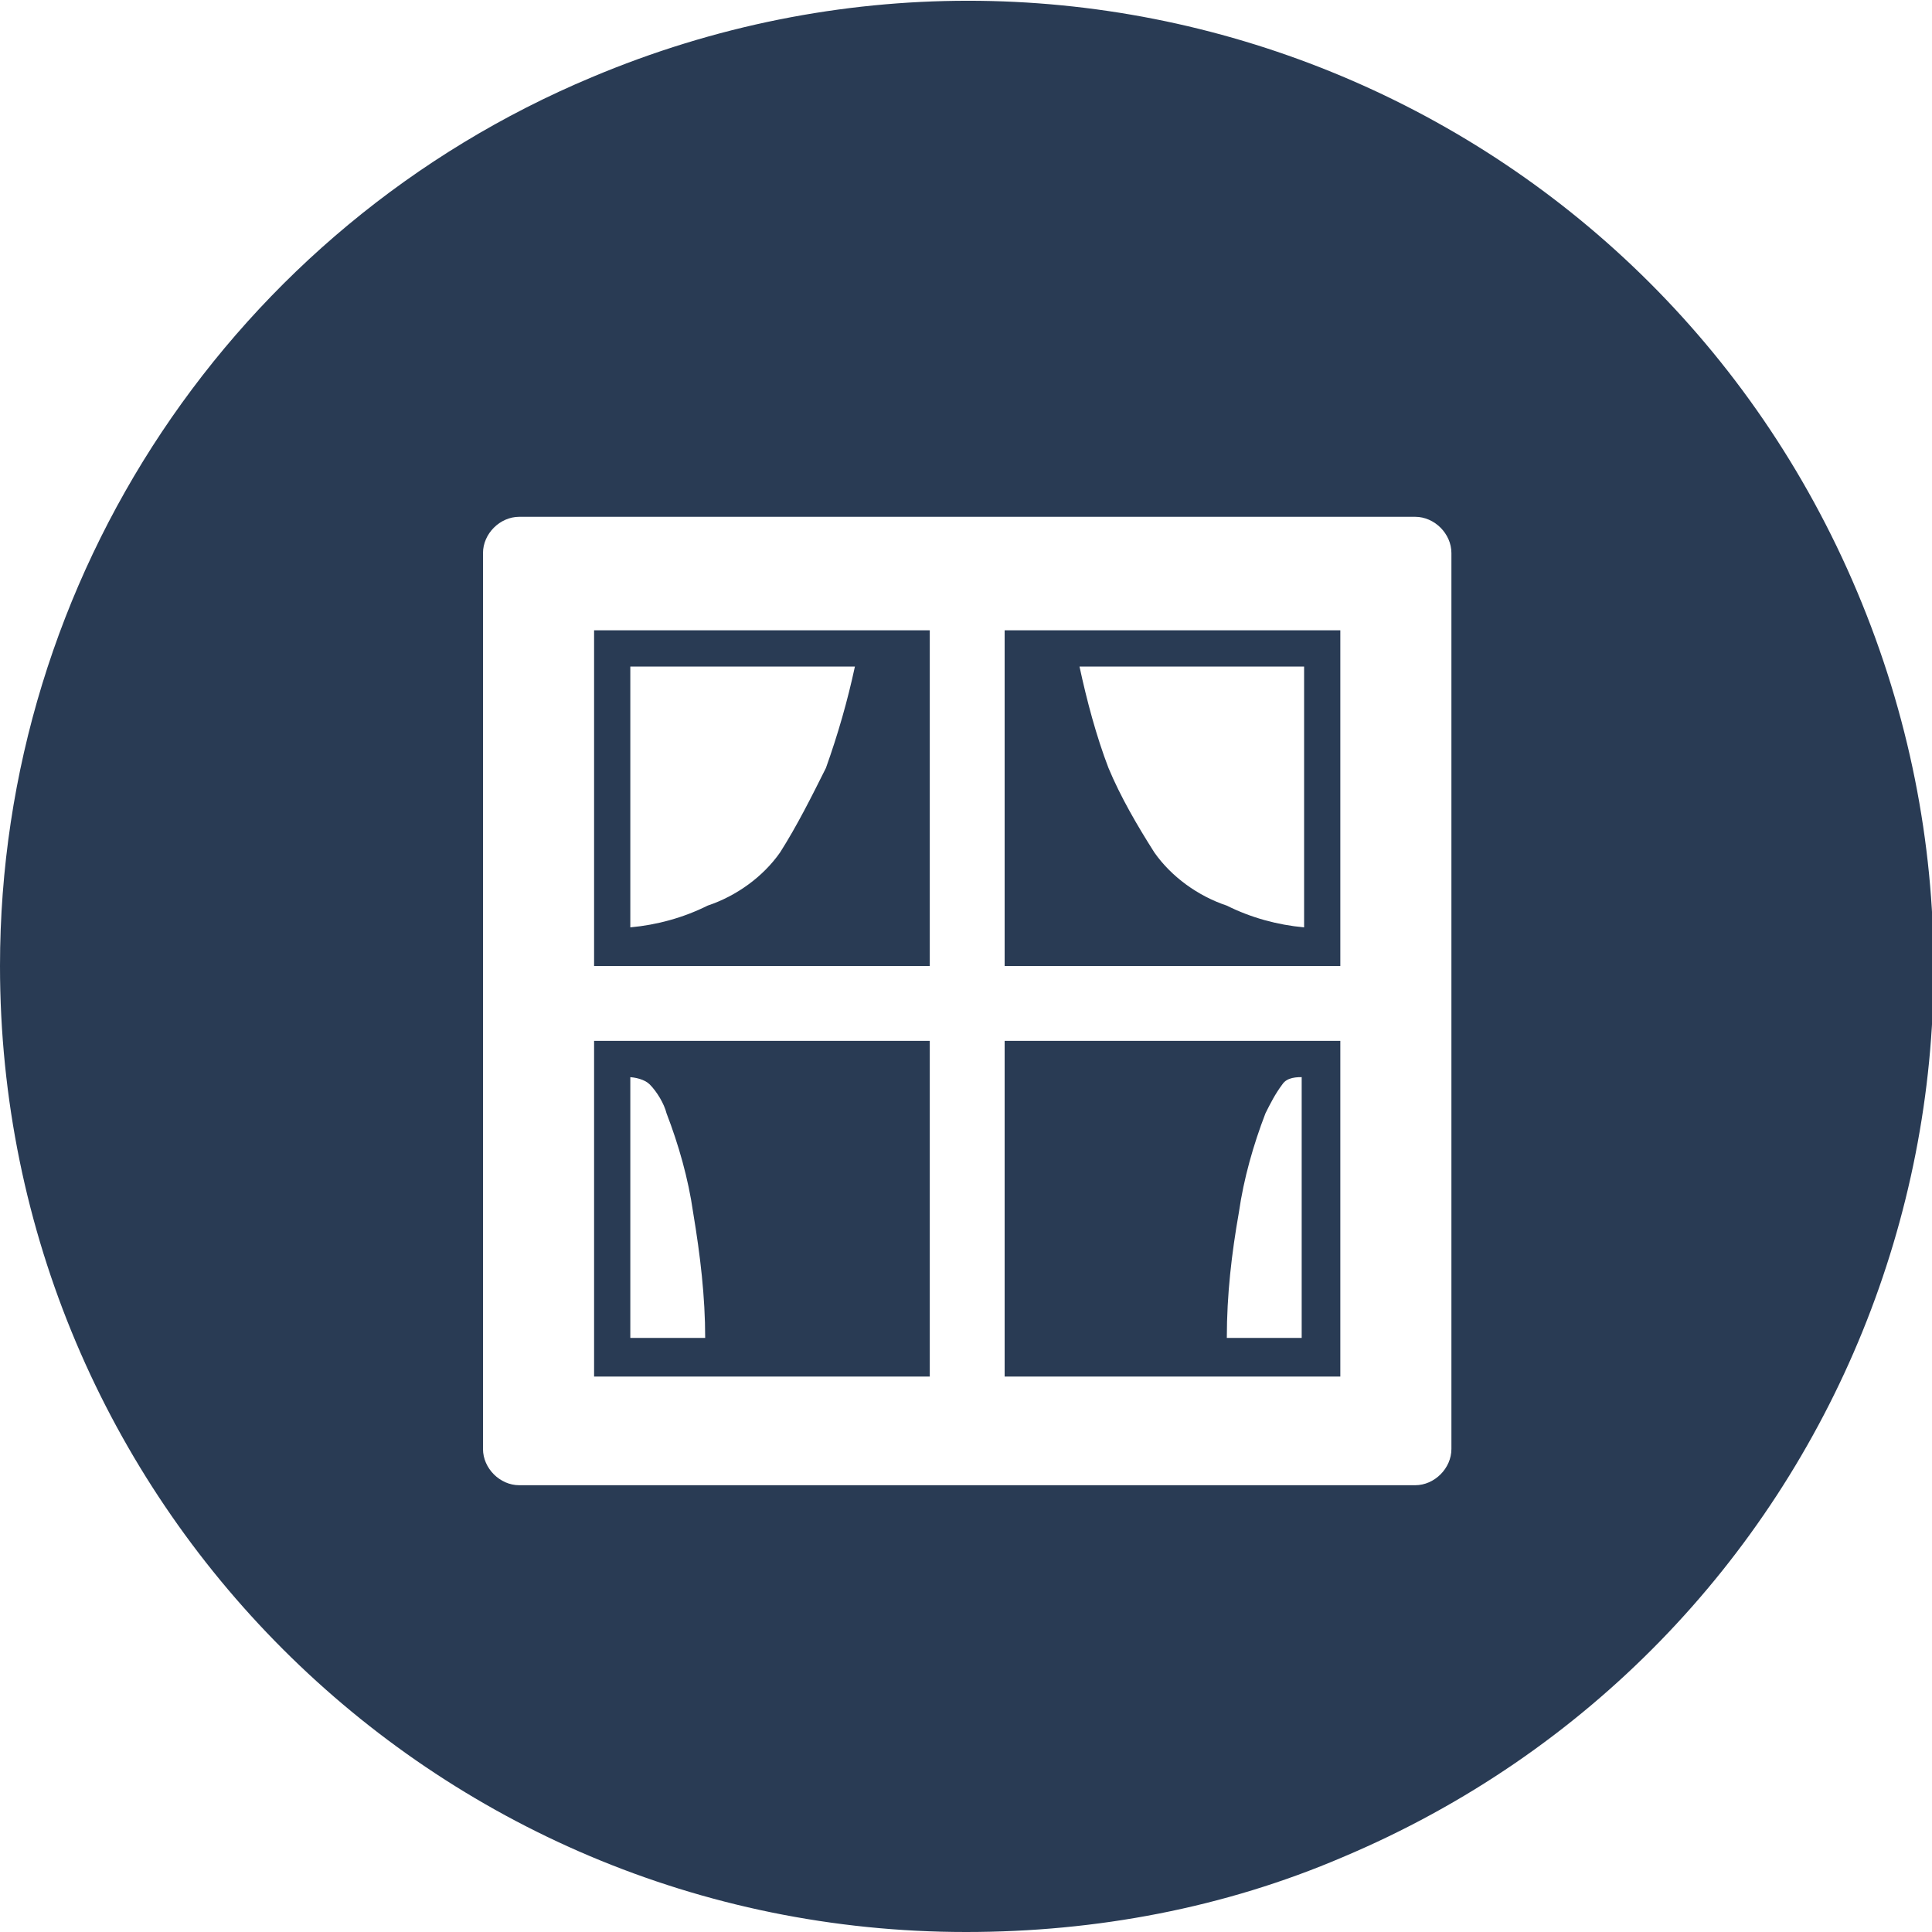 <?xml version="1.0" encoding="UTF-8"?>
<svg xmlns="http://www.w3.org/2000/svg" version="1.1" viewBox="0 0 80 80">
  <defs>
    <style>
      .cls-1 {
        fill: #293b54;
        stroke-width: 0px;
      }
    </style>
  </defs>
  <!-- Generator: Adobe Illustrator 28.6.0, SVG Export Plug-In . SVG Version: 1.0.2 Build 62)  -->
  <g>
    <g id="Ebene_1">
      <path id="Differenzmenge_13" class="cls-1" d="M40,80C17.9,80,0,62.1,0,40,0,23.9,9.7,9.4,24.5,3.2c20.4-8.6,43.8.9,52.4,21.3,8.6,20.4-.9,43.8-21.3,52.4-4.9,2.1-10.2,3.1-15.6,3.1ZM21.5,21.4c-.8,0-1.5.7-1.5,1.5v37.1c0,.8.7,1.5,1.5,1.5h37.1c.8,0,1.5-.7,1.5-1.5V22.9c0-.8-.7-1.5-1.5-1.5H21.5ZM55.5,57h-13.9v-13.9h13.9v13.9h0ZM54,44.6c-.3,0-.7,0-.9.3-.3.4-.5.8-.7,1.2-.5,1.3-.9,2.7-1.1,4.1-.3,1.7-.5,3.4-.5,5.2h3.1v-10.8ZM38.5,57h-13.9v-13.9h13.9v13.9h0ZM26.1,44.6v10.8h3.1c0-1.7-.2-3.4-.5-5.2-.2-1.4-.6-2.8-1.1-4.1-.1-.4-.4-.9-.7-1.2-.2-.2-.6-.3-.9-.3ZM55.5,40h-13.9v-13.9h13.9v13.9ZM44.7,27.6c.3,1.4.7,2.9,1.2,4.2.5,1.2,1.2,2.4,1.9,3.5.7,1,1.8,1.8,3,2.2,1,.5,2.1.8,3.2.9v-10.8h-9.3ZM38.5,40h-13.9v-13.9h13.9v13.9h0ZM26.1,27.6v10.8c1.1-.1,2.2-.4,3.2-.9,1.2-.4,2.3-1.2,3-2.2.7-1.1,1.3-2.3,1.9-3.5.5-1.4.9-2.8,1.2-4.2h-9.3Z"/>
    </g>
  </g>
</svg>
